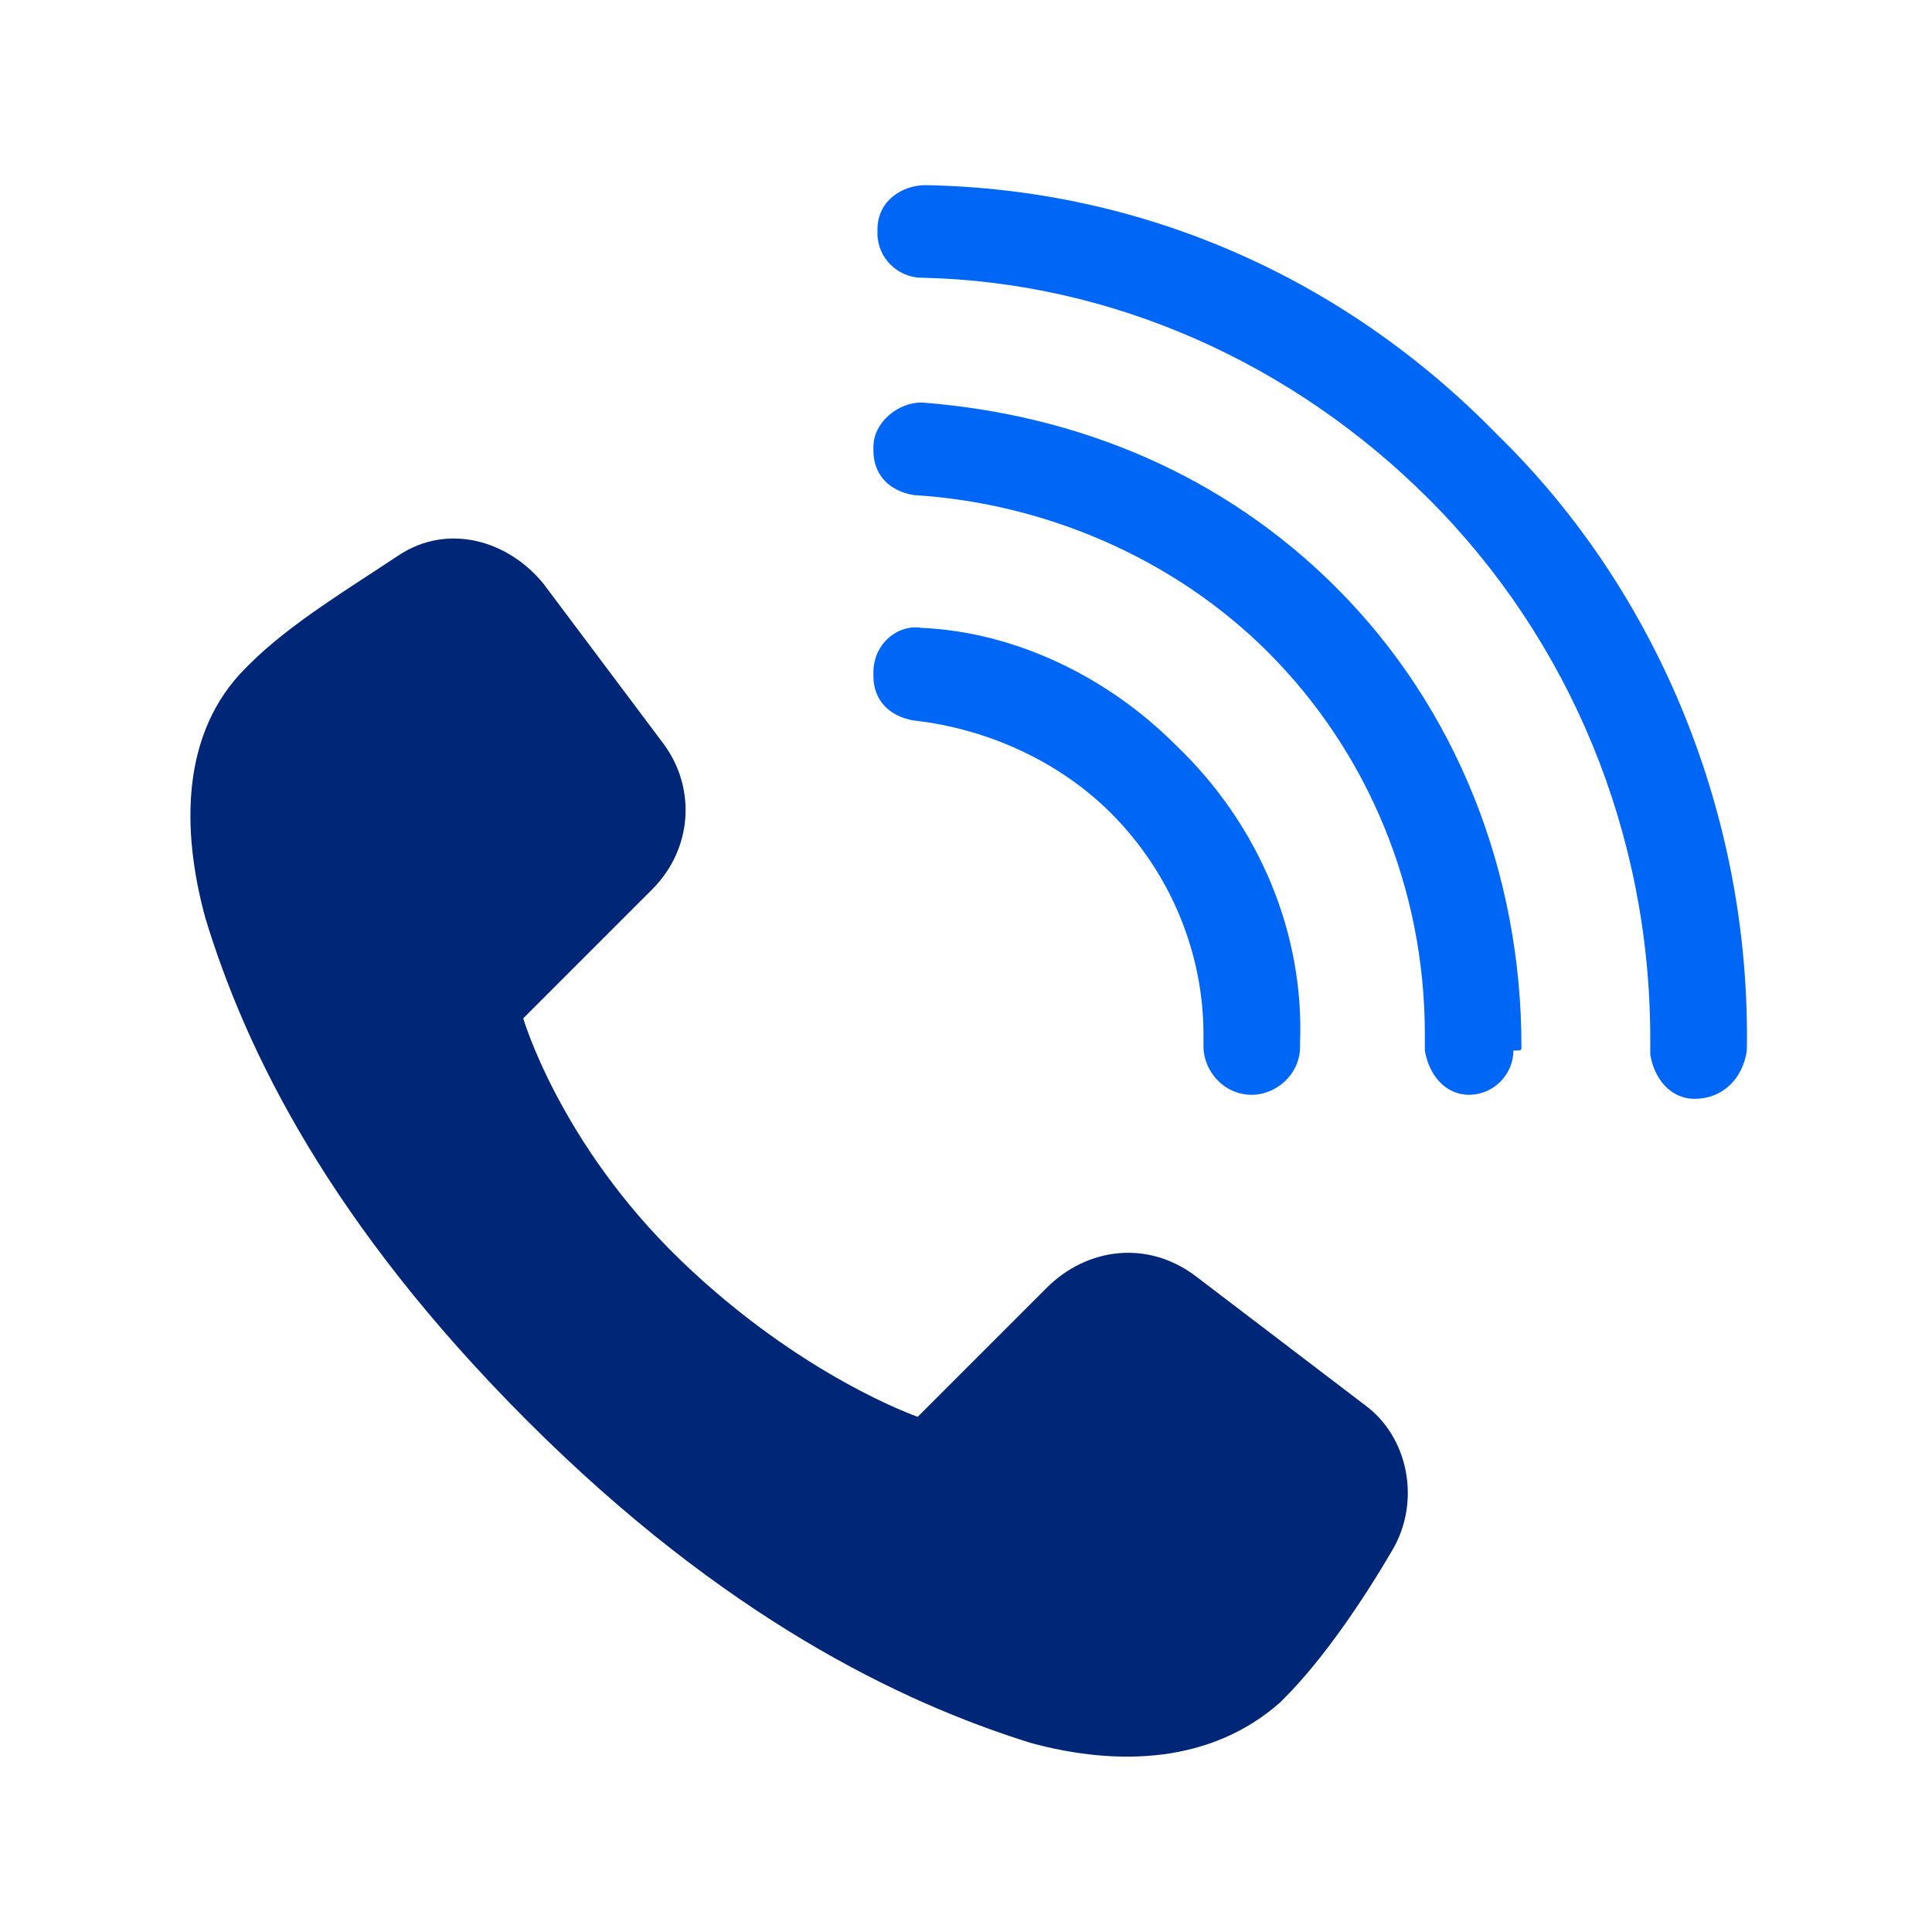 <?xml version="1.0" encoding="utf-8"?>
<!-- Generator: Adobe Illustrator 26.5.2, SVG Export Plug-In . SVG Version: 6.00 Build 0)  -->
<svg version="1.1" id="Layer_1" xmlns="http://www.w3.org/2000/svg" xmlns:xlink="http://www.w3.org/1999/xlink" x="0px" y="0px"
	 viewBox="0 0 48 48" style="enable-background:new 0 0 48 48;" xml:space="preserve">
<style type="text/css">
	.st0{fill:#002677;}
	.st1{fill:#0066F5;}
</style>
<path class="st0" d="M29.7,31.7C28.5,30.8,27,31,26,32l-3.2,3.2c0,0-2.9-1-5.9-3.9s-3.9-6-3.9-6l3.2-3.2c1-1,1.1-2.5,0.3-3.6l-3-4
	c-0.9-1.1-2.4-1.5-3.6-0.7s-2.7,1.7-3.7,2.7c0,0,0,0-0.1,0.1c-1.6,1.6-1.6,4-1,6.2c1,3.3,3.1,7.6,8,12.5s9.3,7,12.5,8
	c2.2,0.6,4.5,0.5,6.2-1c0,0,0,0,0.1-0.1c1-1,2-2.5,2.7-3.7c0.7-1.2,0.4-2.8-0.7-3.6L29.7,31.7z"/>
<g>
	<path class="st1" d="M43.4,26.1L43.4,26.1L43.4,26.1c0.1-5.8-2.2-11.4-6.2-15.3C33.4,6.9,28.4,4.7,23,4.6c-0.6,0-1.2,0.4-1.2,1.1
		v0.1c0,0.6,0.5,1.1,1.1,1.1C27.6,7,32.1,9,35.5,12.4C39,15.9,41,20.7,41,25.8c0,0.1,0,0.2,0,0.3l0,0l0,0v0.1l0,0
		c0.1,0.6,0.5,1.1,1.1,1.1C42.8,27.3,43.3,26.8,43.4,26.1L43.4,26.1C43.4,26.2,43.4,26.2,43.4,26.1z"/>
	<path class="st1" d="M29.2,18.5c-1.7-1.7-4-2.8-6.3-2.9c-0.6-0.1-1.2,0.4-1.2,1.1v0.1c0,0.6,0.4,1,1,1.1c1.8,0.2,3.6,1,4.9,2.3
		c1.5,1.5,2.3,3.5,2.3,5.5c0,0.1,0,0.3,0,0.3c0,0.6,0.5,1.2,1.2,1.2c0.6,0,1.2-0.5,1.2-1.2c0,0,0,0,0-0.1
		C32.4,23.2,31.3,20.5,29.2,18.5z"/>
	<path class="st1" d="M37.8,26c0-4.3-1.6-8.4-4.6-11.4c-2.8-2.8-6.4-4.3-10.3-4.6c-0.6,0-1.2,0.5-1.2,1.1v0.1c0,0.6,0.4,1,1,1.1
		c3.3,0.2,6.5,1.6,8.8,3.9c2.5,2.5,3.9,5.9,3.9,9.5c0,0.1,0,0.2,0,0.3l0,0l0,0v0.1l0,0c0.1,0.6,0.5,1.1,1.1,1.1s1.1-0.5,1.1-1.1l0,0
		l0,0C37.8,26.1,37.8,26.1,37.8,26C37.8,26.1,37.8,26,37.8,26z"/>
</g>
</svg>
